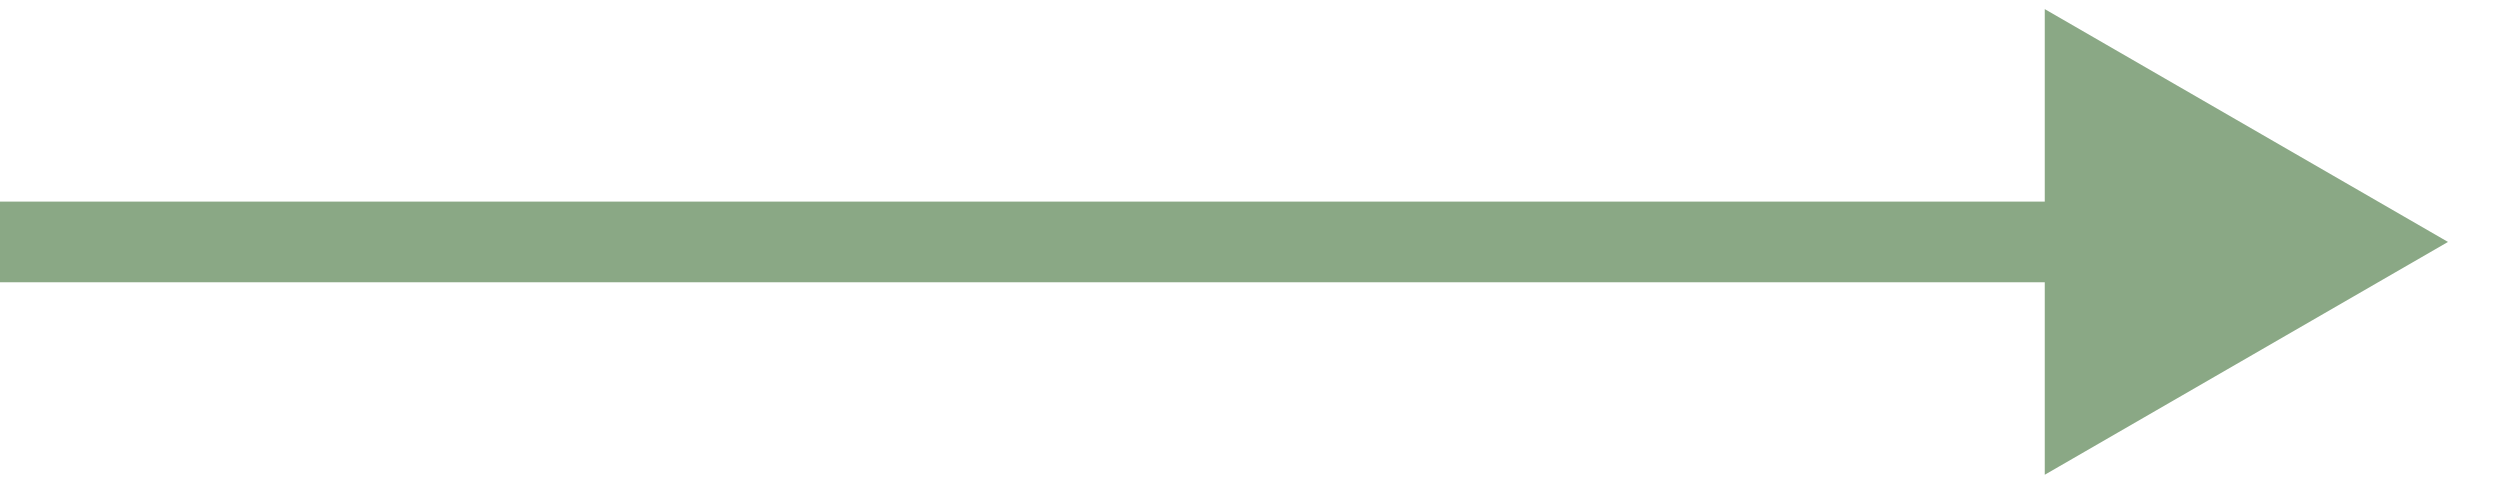 <?xml version="1.0" encoding="UTF-8"?> <svg xmlns="http://www.w3.org/2000/svg" width="31" height="6" viewBox="0 0 31 6" fill="none"><path d="M30.355 3L25.355 0.113V5.887L30.355 3ZM0 3.5H25.855V2.5H0V3.5Z" fill="#8AA885"></path></svg> 